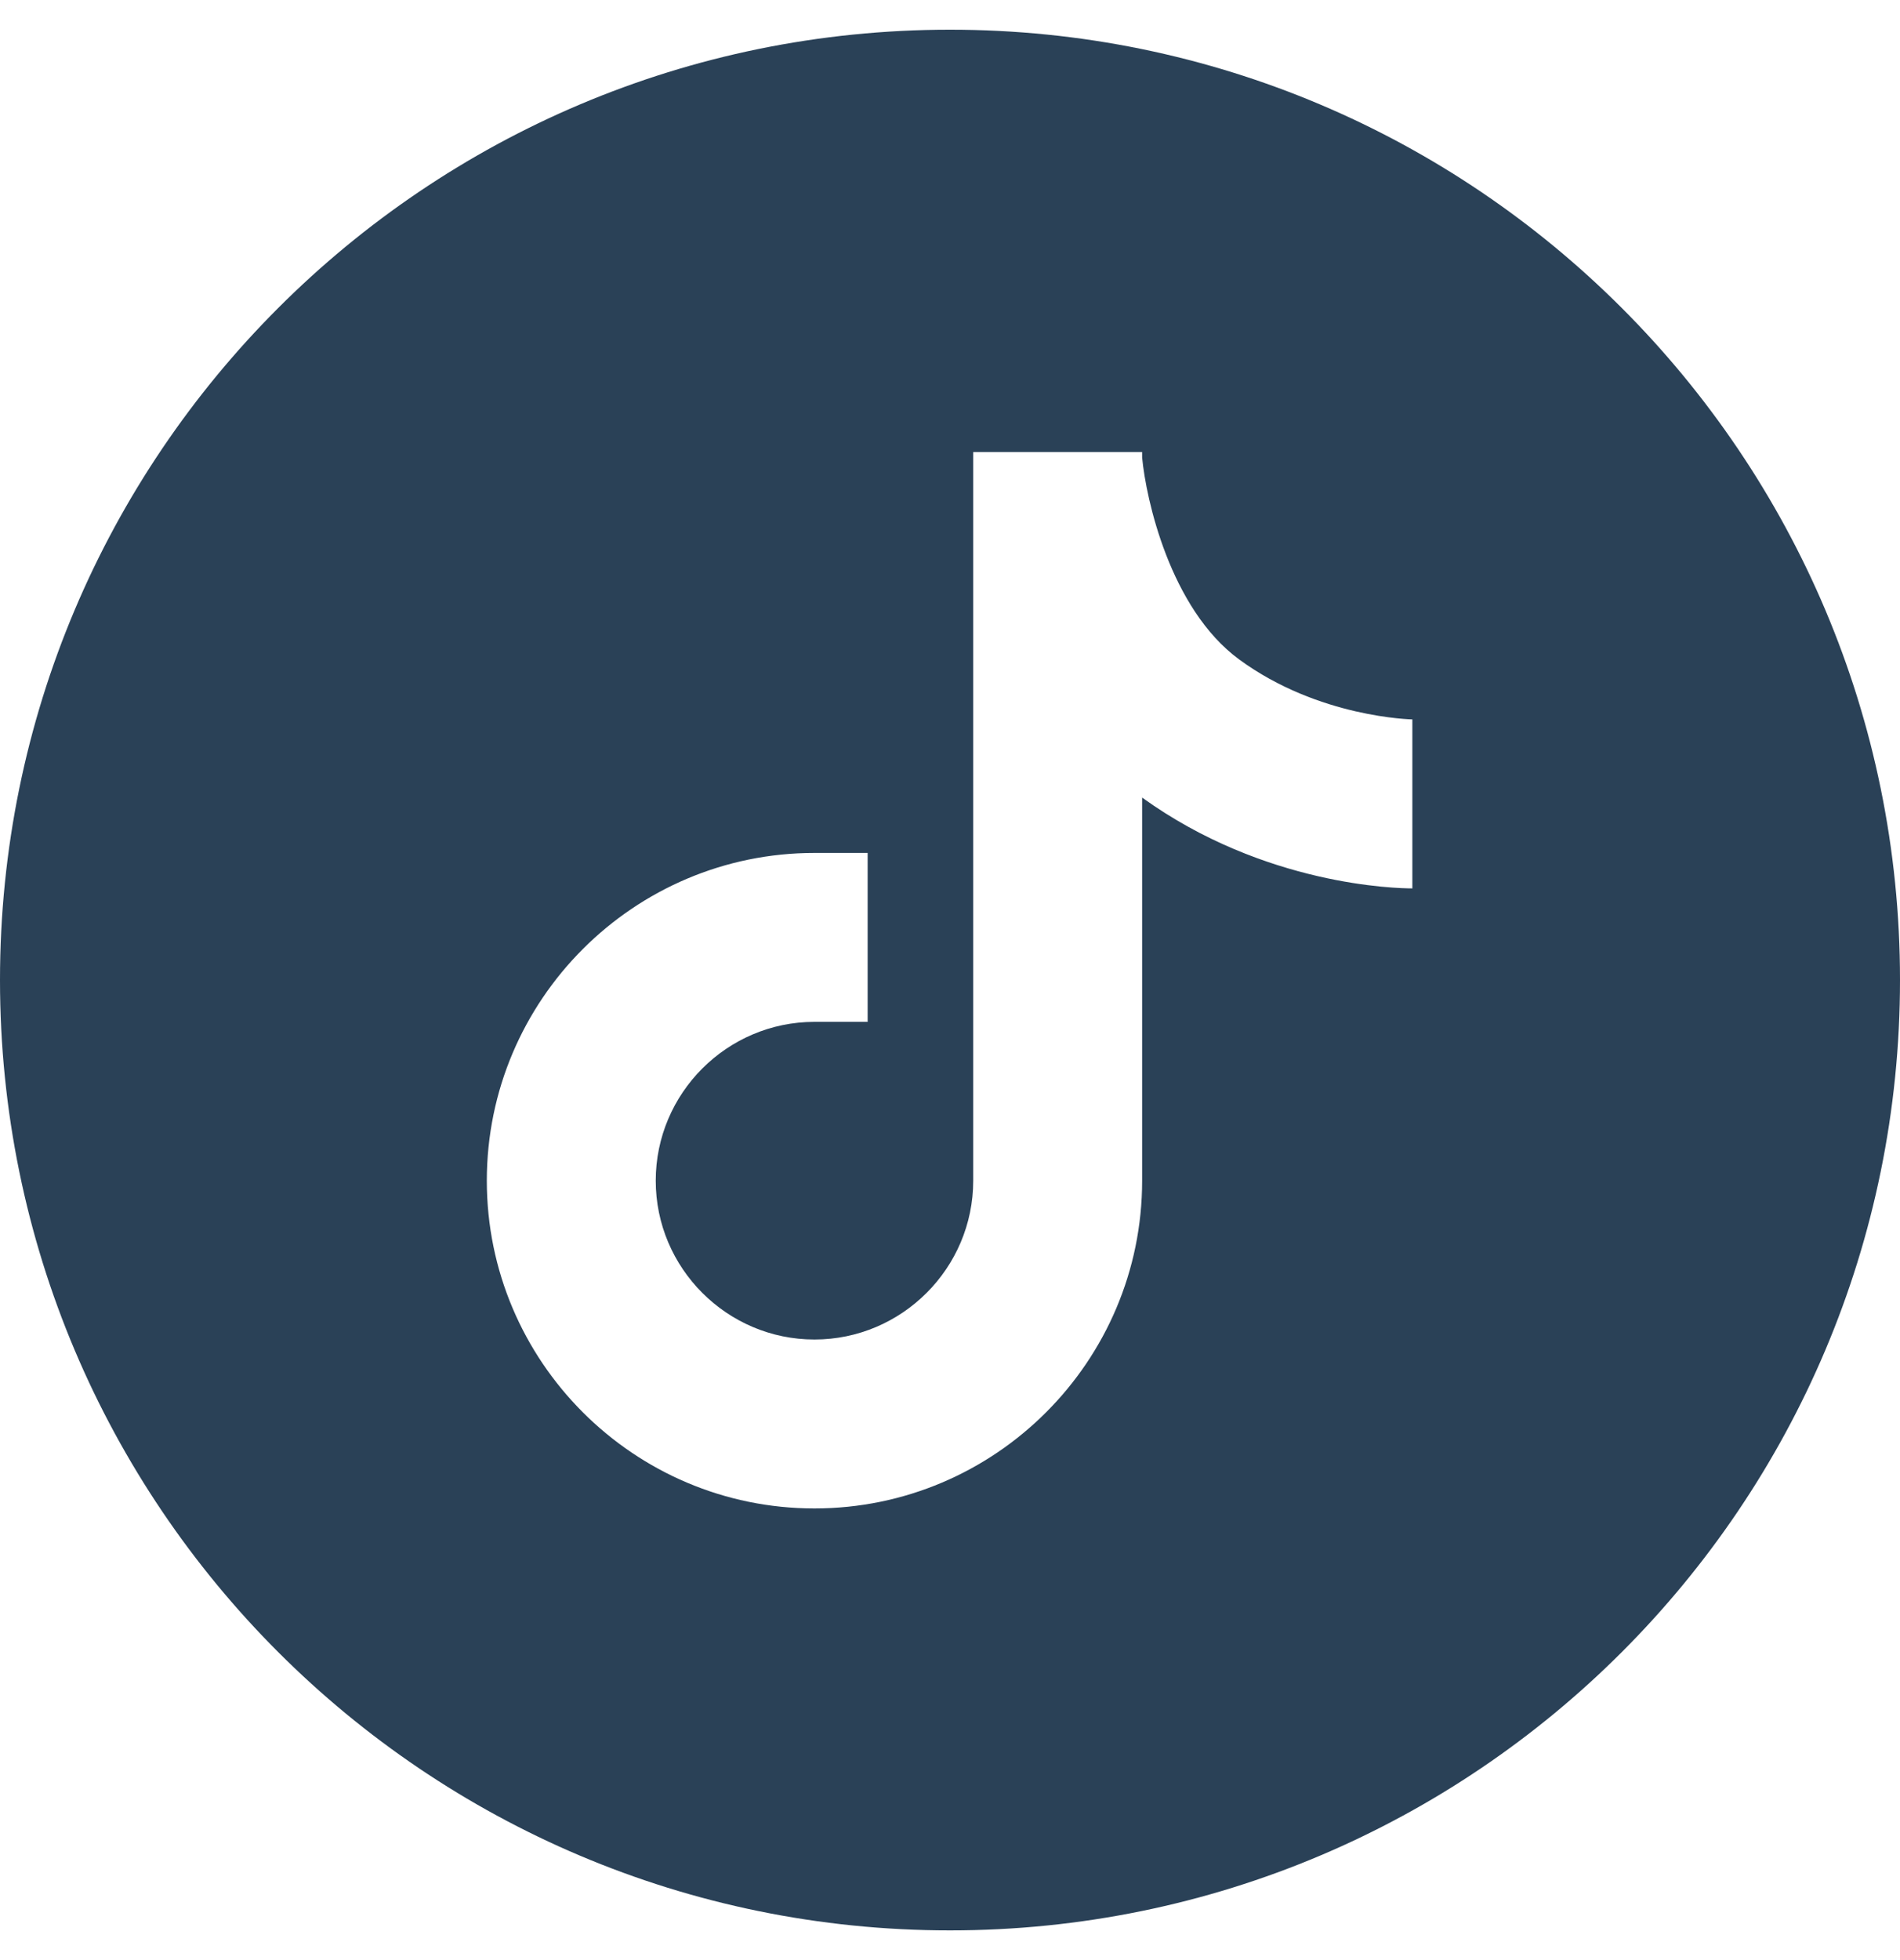 <svg width="32" height="33" viewBox="0 0 32 33" fill="none" xmlns="http://www.w3.org/2000/svg">
<path d="M16 0.5C7.161 0.5 0 7.661 0 16.5C0 25.339 7.161 32.5 16 32.5C24.839 32.5 32 25.339 32 16.5C32 7.661 24.839 0.5 16 0.5ZM23.787 14.957C23.531 14.957 21.298 14.914 19.236 13.428V19.878C19.236 22.921 16.761 25.396 13.717 25.396C10.674 25.396 8.199 22.921 8.199 19.878C8.199 16.834 10.674 14.36 13.717 14.36H14.613V17.204H13.717C12.245 17.204 11.044 18.406 11.044 19.878C11.044 21.35 12.245 22.552 13.717 22.552C15.189 22.552 16.391 21.35 16.391 19.878V7.611H19.236V7.704C19.3 8.393 19.705 10.249 20.871 11.103C22.208 12.084 23.78 12.112 23.794 12.112H23.787V14.957Z" fill="#2A4157"/>
</svg>
